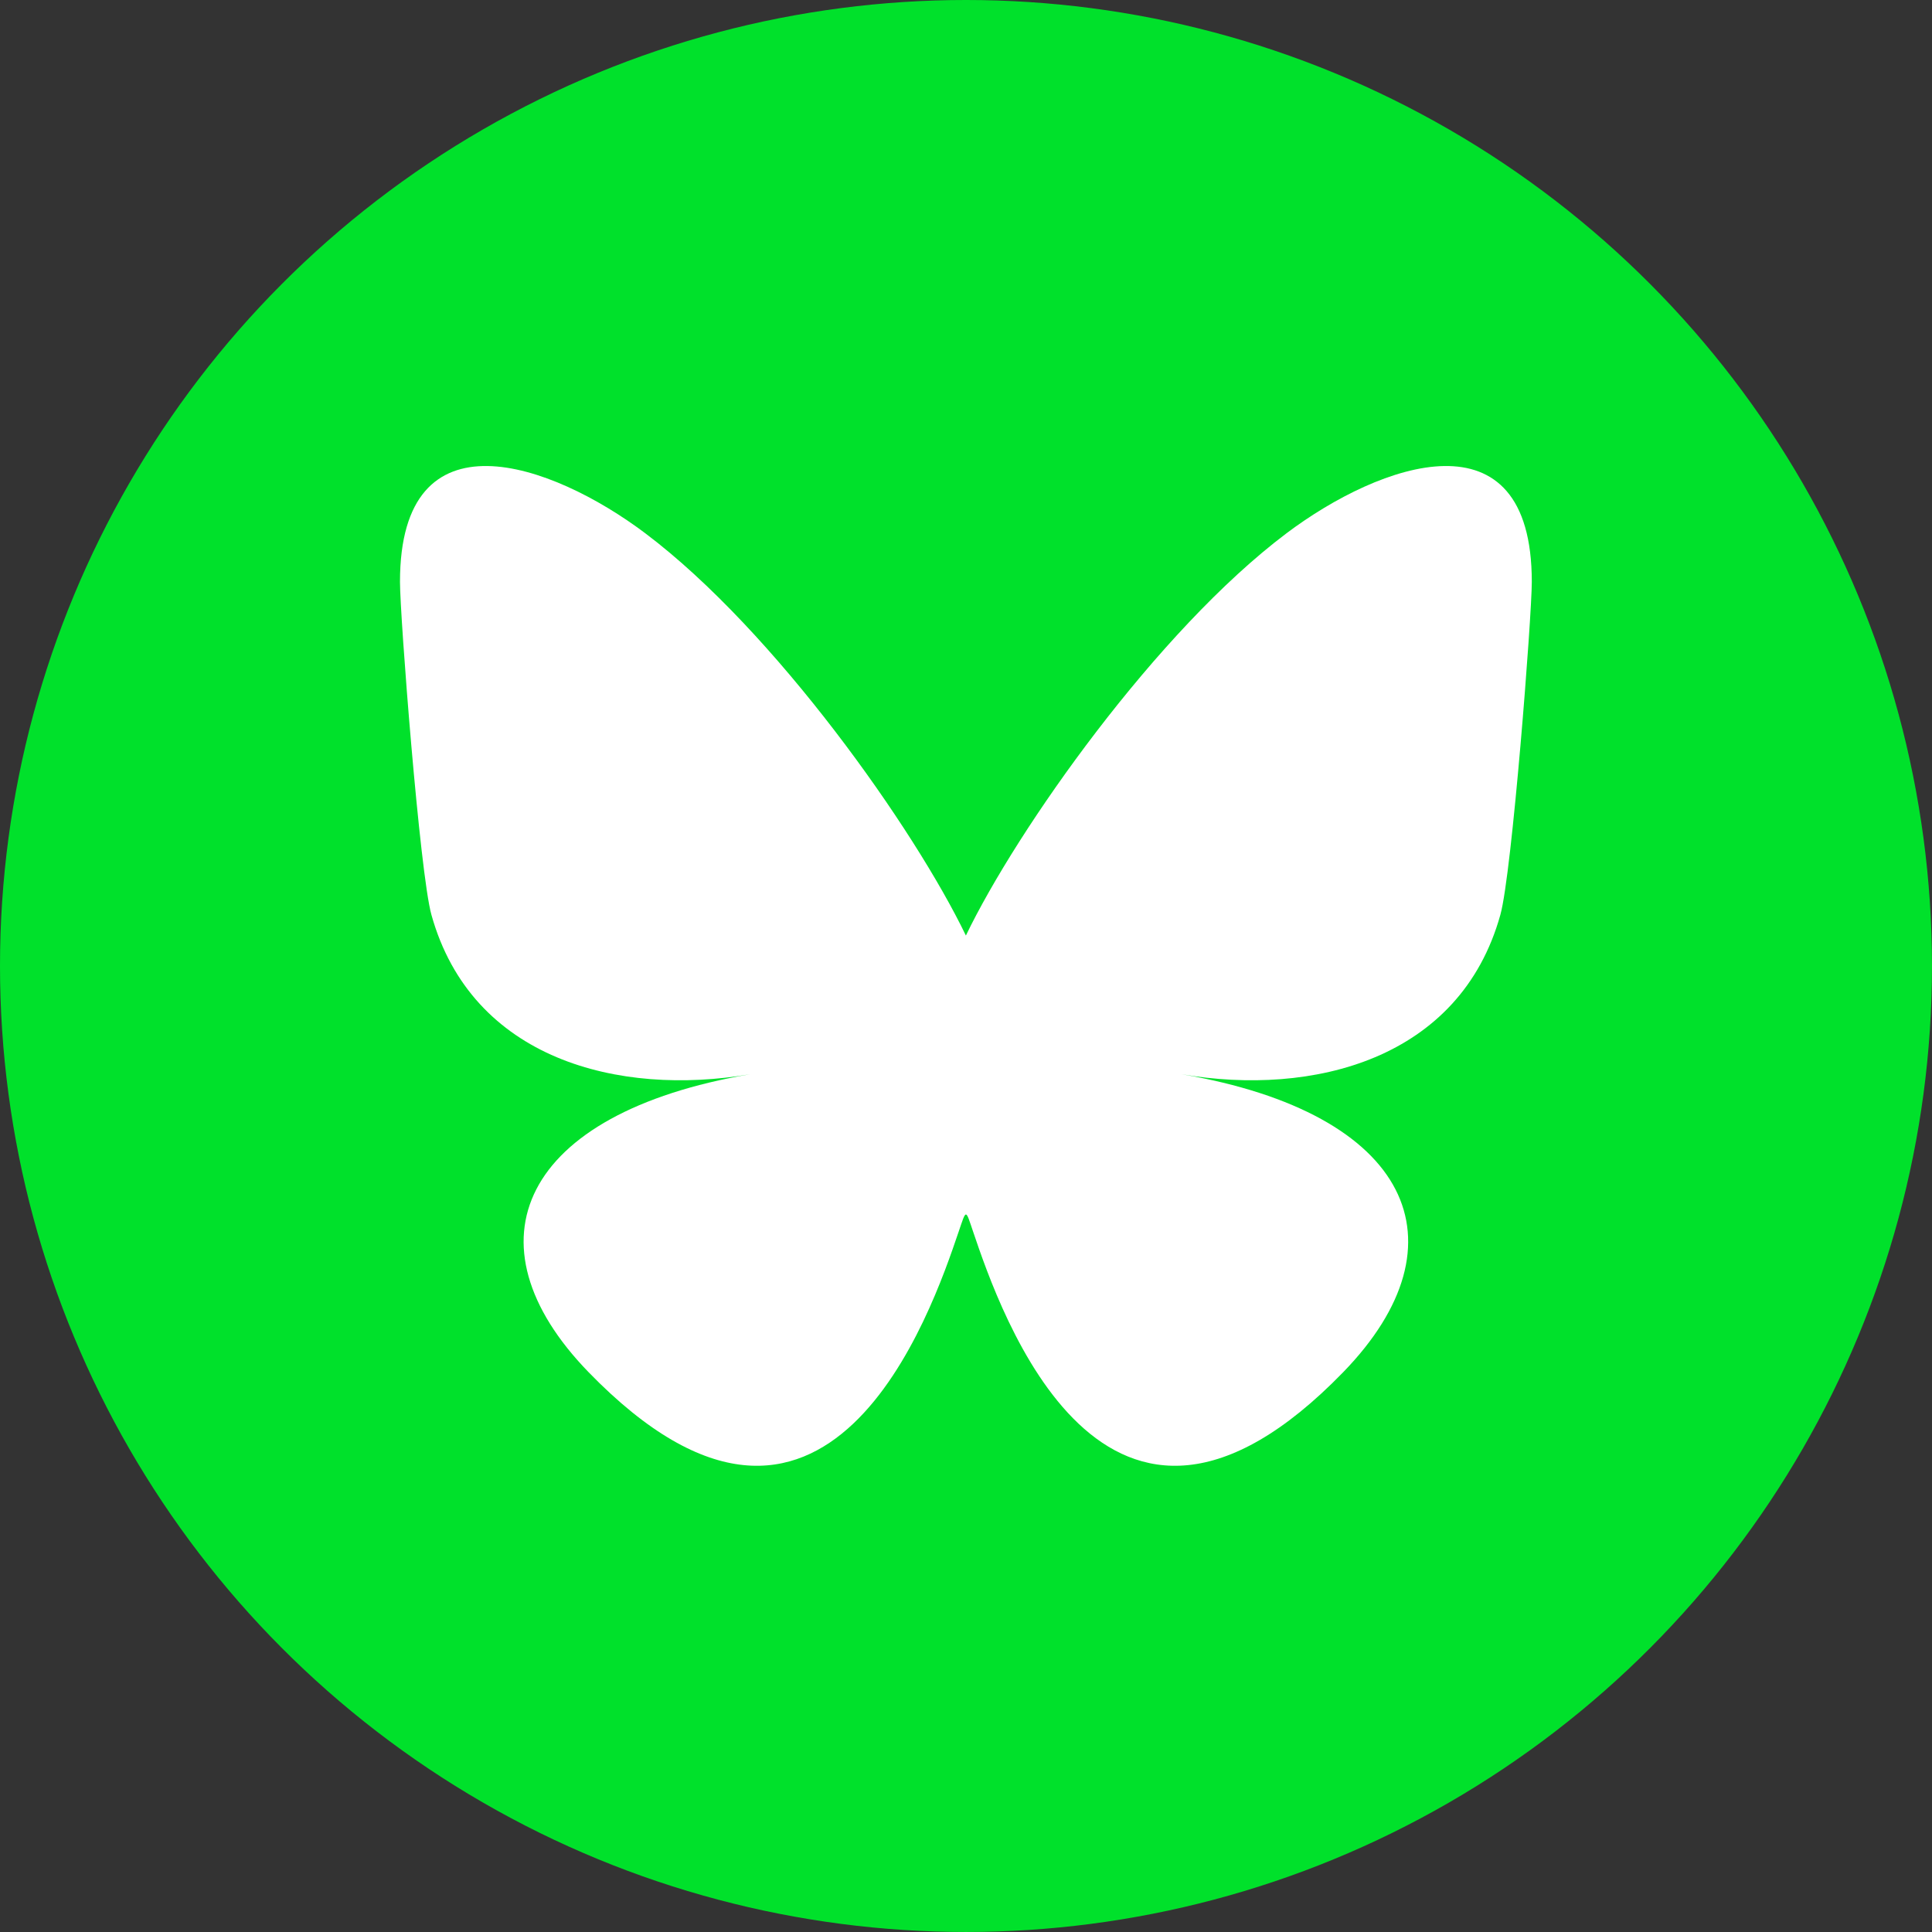 <?xml version="1.0" encoding="UTF-8" standalone="no"?>
<!-- Created with Inkscape (http://www.inkscape.org/) -->

<svg
   width="512"
   height="512"
   viewBox="0 0 135.467 135.467"
   version="1.1"
   id="svg10677"
   inkscape:version="1.1.2 (0a00cf5339, 2022-02-04)"
   sodipodi:docname="icona-bluesky.svg"
   xmlns:inkscape="http://www.inkscape.org/namespaces/inkscape"
   xmlns:sodipodi="http://sodipodi.sourceforge.net/DTD/sodipodi-0.dtd"
   xmlns="http://www.w3.org/2000/svg"
   xmlns:svg="http://www.w3.org/2000/svg">
  <rect x="0" y="0" width="135.467" height="135.467" fill="#333333" stroke="none"/>
  <sodipodi:namedview
     id="namedview10679"
     pagecolor="#ffffff"
     bordercolor="#666666"
     borderopacity="1.0"
     inkscape:pageshadow="2"
     inkscape:pageopacity="0.0"
     inkscape:pagecheckerboard="0"
     inkscape:document-units="mm"
     showgrid="false"
     units="px"
     inkscape:zoom="0.74564394"
     inkscape:cx="396.30175"
     inkscape:cy="239.3904"
     inkscape:window-width="1920"
     inkscape:window-height="1015"
     inkscape:window-x="0"
     inkscape:window-y="0"
     inkscape:window-maximized="1"
     inkscape:current-layer="layer1" />
  <defs
     id="defs10674" />
  <g
     inkscape:label="Capa 1"
     inkscape:groupmode="layer"
     id="layer1">
    <circle
       style="fill:#00e12b;fill-rule:evenodd;stroke-width:2.352;stroke-linecap:square;stroke-linejoin:round;paint-order:markers fill stroke;fill-opacity:1"
       id="path10760"
       cx="67.733"
       cy="67.733"
       r="67.733" />
    <g
       style="clip-rule:evenodd;fill-rule:evenodd;image-rendering:optimizeQuality;shape-rendering:geometricPrecision;text-rendering:geometricPrecision;fill:#ffffff"
       id="g11565"
       transform="matrix(0.155,0,0,0.155,28.046,32.676)">
      <path
         fill="#0085ff"
         fill-rule="nonzero"
         d="M 110.985,30.442 C 169.68,74.659 232.822,164.298 255.998,212.403 279.174,164.298 342.32,74.659 401.014,30.442 c 42.361,-31.897 110.985,-56.584 110.985,21.96 0,15.681 -8.962,131.776 -14.223,150.628 -18.272,65.516 -84.873,82.228 -144.112,72.116 103.55,17.68 129.889,76.238 73,134.8 -108.04,111.223 -155.288,-27.905 -167.385,-63.554 -3.489,-10.262 -2.991,-10.498 -6.561,0 C 240.62,382.041 193.376,521.169 85.336,409.946 28.446,351.384 54.785,292.826 158.335,275.146 99.096,285.258 32.495,268.546 14.223,203.03 8.962,184.178 0,68.083 0,52.402 0,-26.142 68.633,-1.455 110.985,30.442 Z"
         id="path11556"
         style="fill:#ffffff" />
    </g>
  </g>
</svg>
